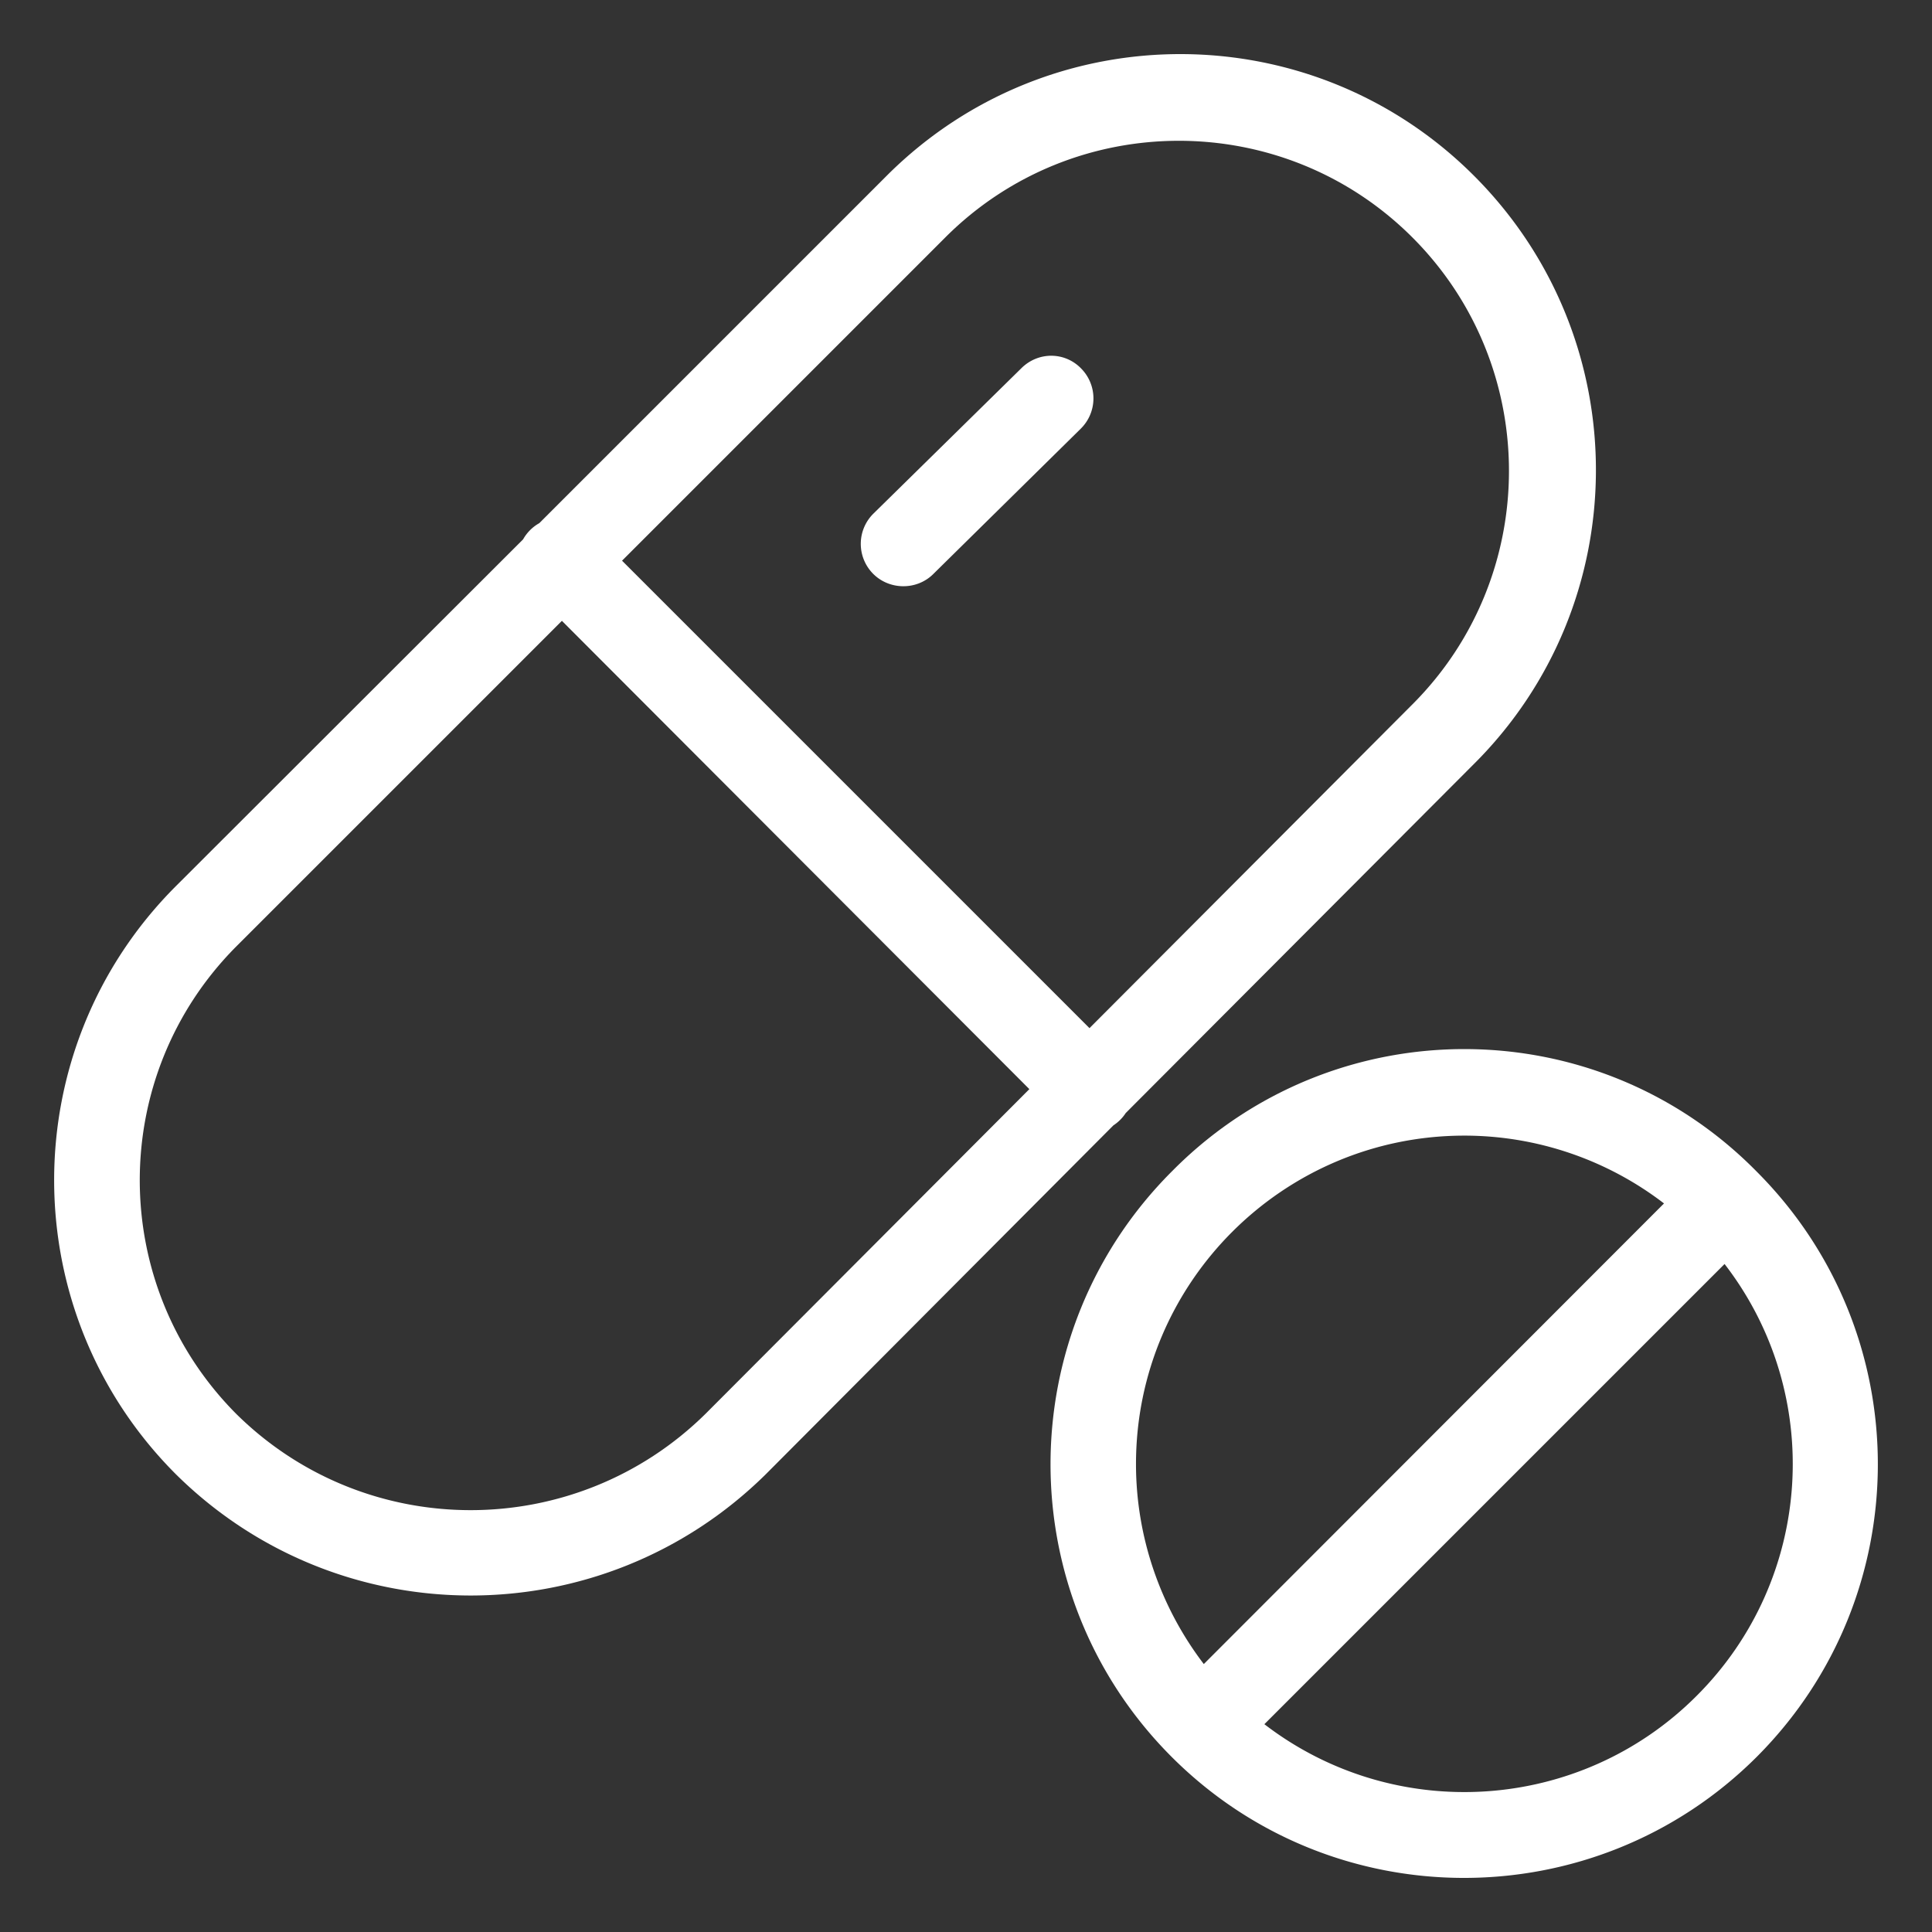 <svg xmlns="http://www.w3.org/2000/svg" width="250" height="250" fill="none"><rect width="100%" height="100%" fill="#333333" stroke="none"/><g fill="#fff" clip-path="url(#a)"><path d="M190.982 22.992c-20.862-21.137-54.914-21.358-76.052-.441l-.441.441-44.704 44.704a5.47 5.47 0 0 0-2.097 2.097l-44.98 44.925c-20.972 21.027-20.917 55.08.055 76.052 21.138 20.917 55.135 20.917 76.328 0l.055-.055 44.925-45.091a5.5 5.5 0 0 0 1.6-1.6l44.87-44.98c21.137-20.862 21.303-54.914.441-76.052M91.309 182.933c-16.833 16.612-43.931 16.667-60.764 0-16.612-16.723-16.612-43.711 0-60.433L72.71 80.335l60.488 60.598zm91.45-91.781-41.779 41.889-60.488-60.488 41.834-41.834c16.667-16.667 43.766-16.667 60.433 0s16.667 43.766 0 60.433"/><path d="M139.932 47.717c-2.097-2.207-5.574-2.262-7.782-.055l-19.095 18.765a5.497 5.497 0 0 0-.111 7.782c2.097 2.152 5.63 2.207 7.782.11l.055-.055 19.041-18.765a5.5 5.5 0 0 0 .11-7.782m87.421 103.923-.055-.055c-20.586-20.917-54.252-21.138-75.169-.497l-.496.497c-20.917 20.917-20.917 54.804-.056 75.721s54.804 20.917 75.721.055c20.917-20.917 20.917-54.804.055-75.721m-80.356 37.805c0-23.455 19.04-42.496 42.496-42.496a42.45 42.45 0 0 1 25.829 8.775l-59.55 59.605c-5.685-7.45-8.775-16.557-8.775-25.884m72.519 30.024c-15.067 15.067-39.019 16.612-55.907 3.642l59.55-59.55c13.025 16.888 11.479 40.841-3.643 55.908"/></g><defs><clipPath id="a"><path fill="#fff" d="M7 7h236v236H7z"/></clipPath></defs></svg>